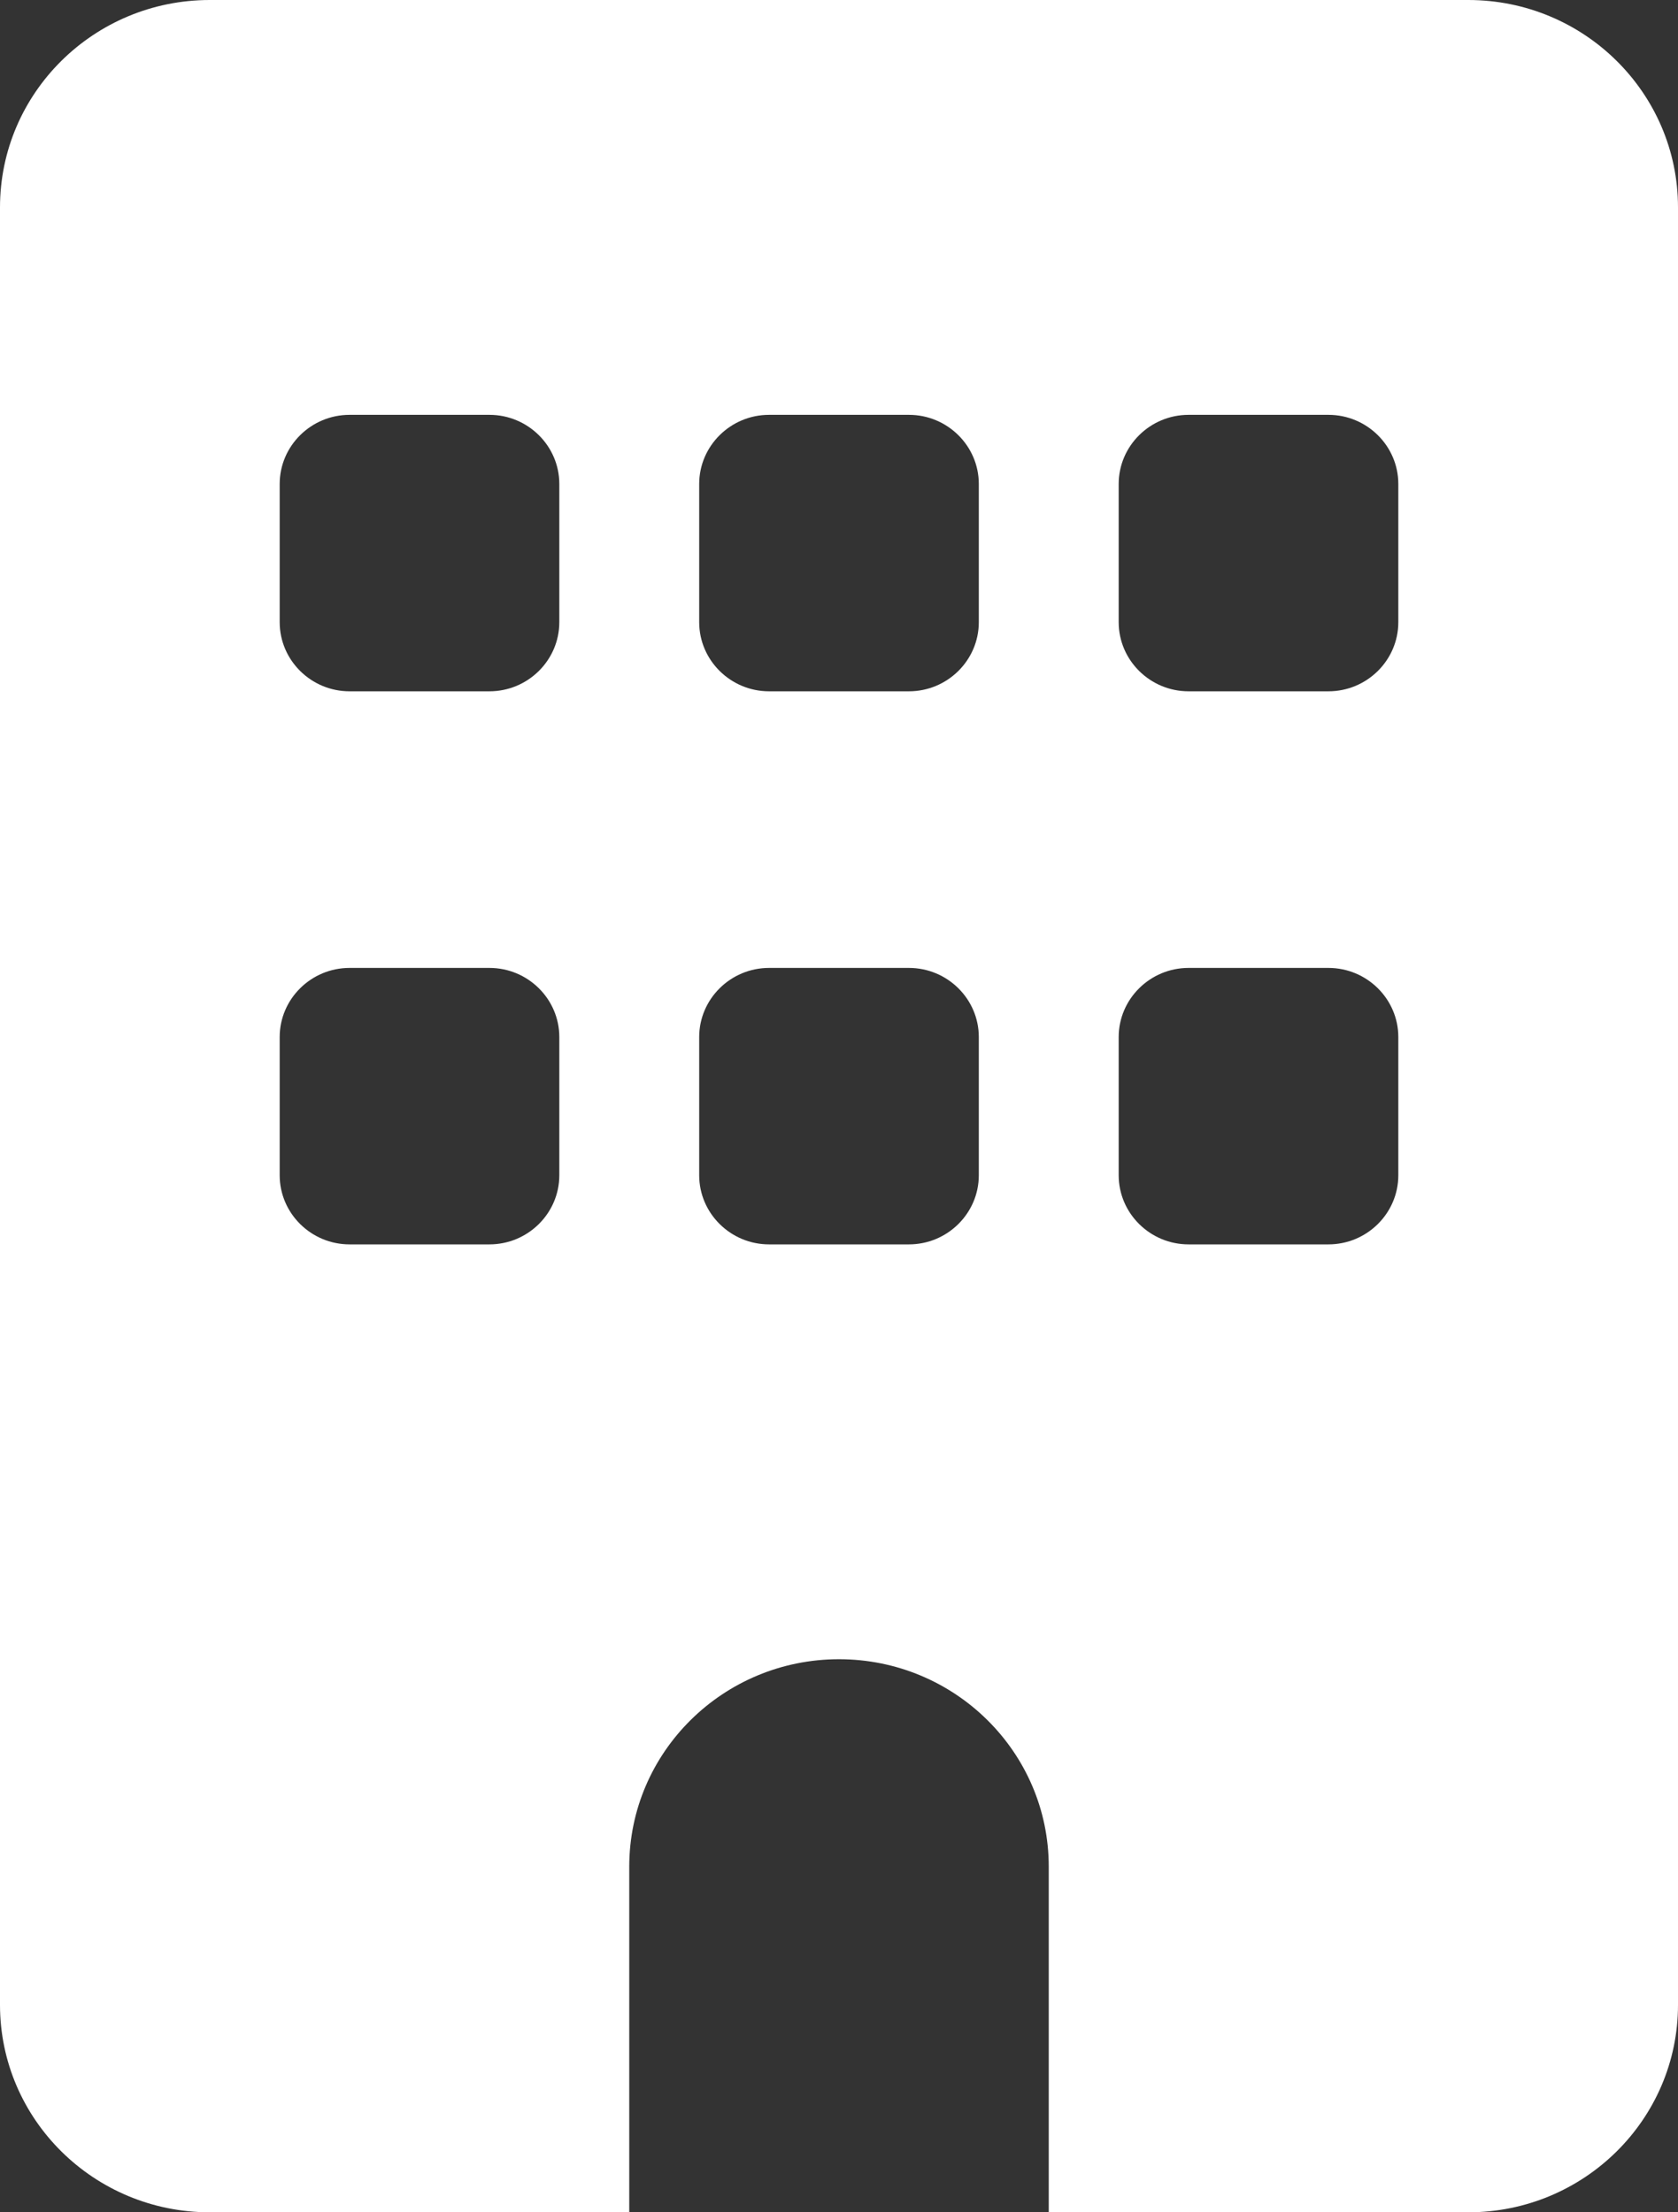 <svg width="22" height="29" viewBox="0 0 22 29" fill="none" xmlns="http://www.w3.org/2000/svg">
<rect x="0" y="0" width="22" height="29" fill="#333333" stroke="none"/>
<g clip-path="url(#clip0_1741_1651)">
<path d="M2.75 0C1.232 0 0 1.218 0 2.719V26.281C0 27.782 1.232 29 2.75 29H8.25V24.469C8.25 22.968 9.482 21.75 11 21.75C12.518 21.75 13.75 22.968 13.75 24.469V29H19.25C20.768 29 22 27.782 22 26.281V2.719C22 1.218 20.768 0 19.25 0H2.75ZM3.667 13.594C3.667 13.095 4.079 12.688 4.583 12.688H6.417C6.921 12.688 7.333 13.095 7.333 13.594V15.406C7.333 15.905 6.921 16.312 6.417 16.312H4.583C4.079 16.312 3.667 15.905 3.667 15.406V13.594ZM10.083 12.688H11.917C12.421 12.688 12.833 13.095 12.833 13.594V15.406C12.833 15.905 12.421 16.312 11.917 16.312H10.083C9.579 16.312 9.167 15.905 9.167 15.406V13.594C9.167 13.095 9.579 12.688 10.083 12.688ZM14.667 13.594C14.667 13.095 15.079 12.688 15.583 12.688H17.417C17.921 12.688 18.333 13.095 18.333 13.594V15.406C18.333 15.905 17.921 16.312 17.417 16.312H15.583C15.079 16.312 14.667 15.905 14.667 15.406V13.594ZM4.583 5.438H6.417C6.921 5.438 7.333 5.845 7.333 6.344V8.156C7.333 8.655 6.921 9.062 6.417 9.062H4.583C4.079 9.062 3.667 8.655 3.667 8.156V6.344C3.667 5.845 4.079 5.438 4.583 5.438ZM9.167 6.344C9.167 5.845 9.579 5.438 10.083 5.438H11.917C12.421 5.438 12.833 5.845 12.833 6.344V8.156C12.833 8.655 12.421 9.062 11.917 9.062H10.083C9.579 9.062 9.167 8.655 9.167 8.156V6.344ZM15.583 5.438H17.417C17.921 5.438 18.333 5.845 18.333 6.344V8.156C18.333 8.655 17.921 9.062 17.417 9.062H15.583C15.079 9.062 14.667 8.655 14.667 8.156V6.344C14.667 5.845 15.079 5.438 15.583 5.438Z" fill="white"/>
</g>
<defs>
<clipPath id="clip0_1741_1651">
<rect width="22" height="29" fill="white"/>
</clipPath>
</defs>
</svg>

